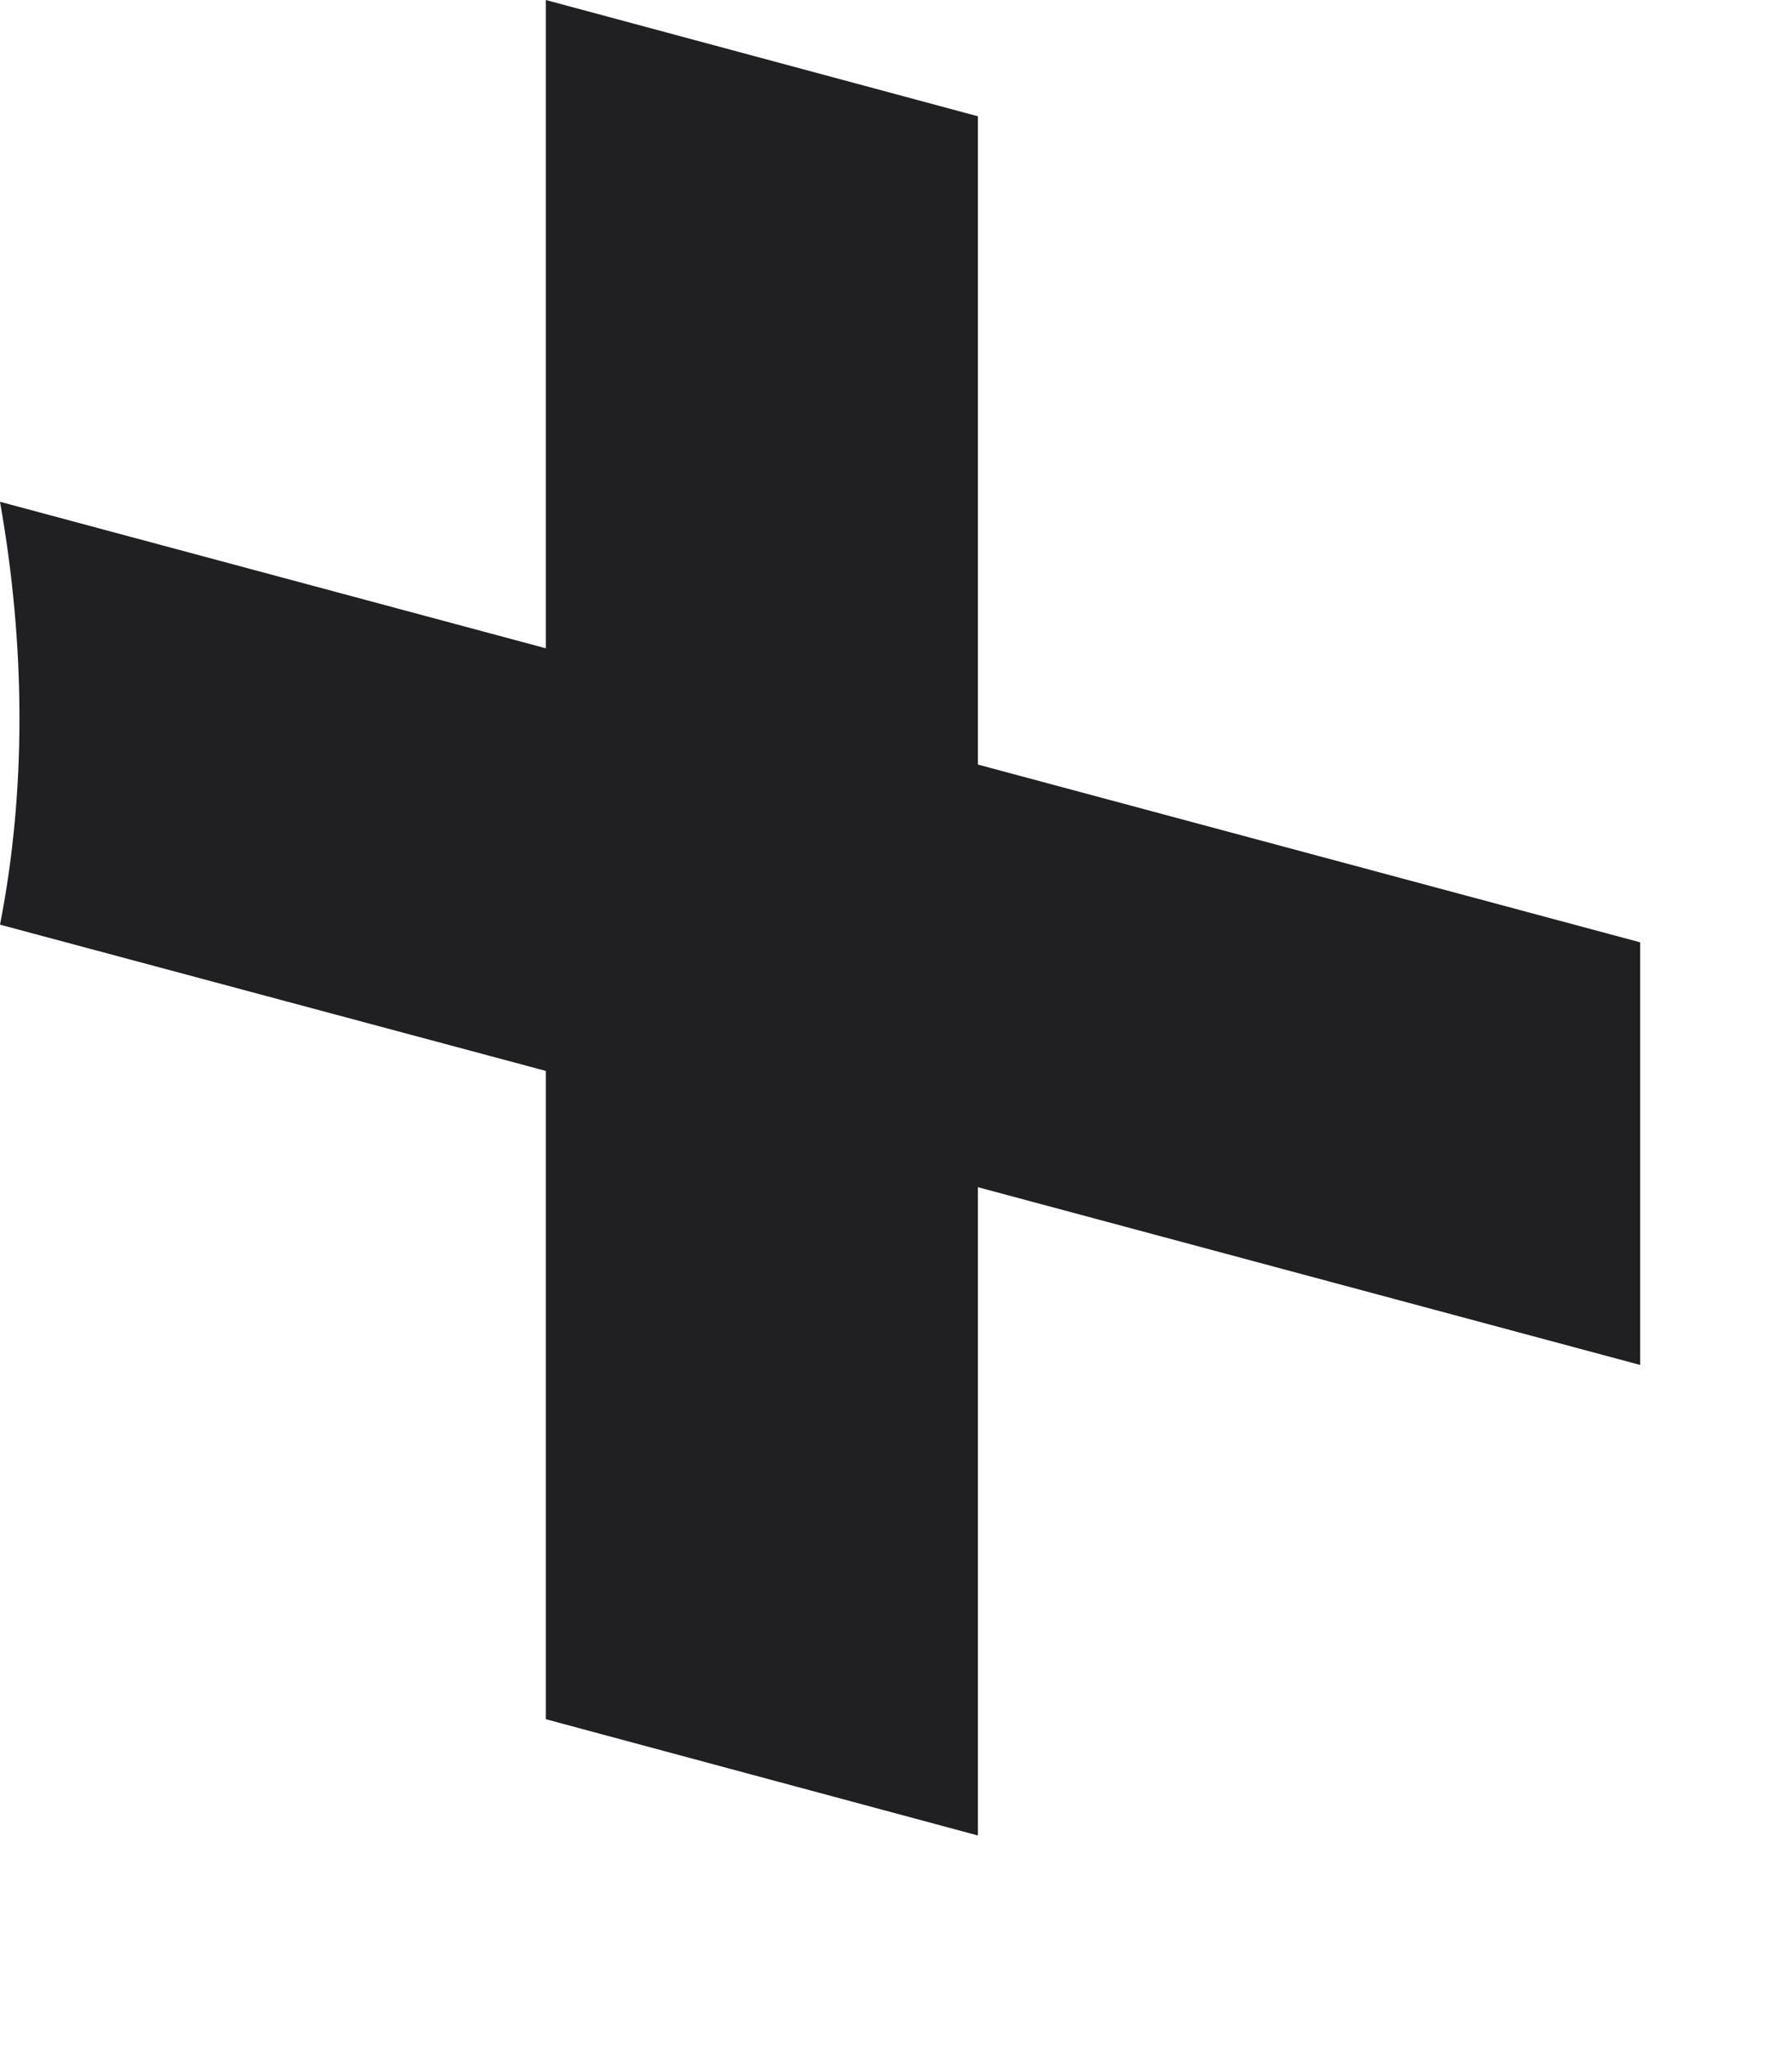 <?xml version="1.0" encoding="utf-8"?>
<svg xmlns="http://www.w3.org/2000/svg" fill="none" height="100%" overflow="visible" preserveAspectRatio="none" style="display: block;" viewBox="0 0 7 8" width="100%">
<path d="M3.82 2.985V0.454L2.132 0V2.531L0 1.959C0.05 2.241 0.076 2.524 0.076 2.805C0.076 3.086 0.05 3.356 0 3.61L2.132 4.181V6.712L3.82 7.166V4.635L6.407 5.329V3.679L3.82 2.985Z" fill="#202022" id="Vector"/>
</svg>